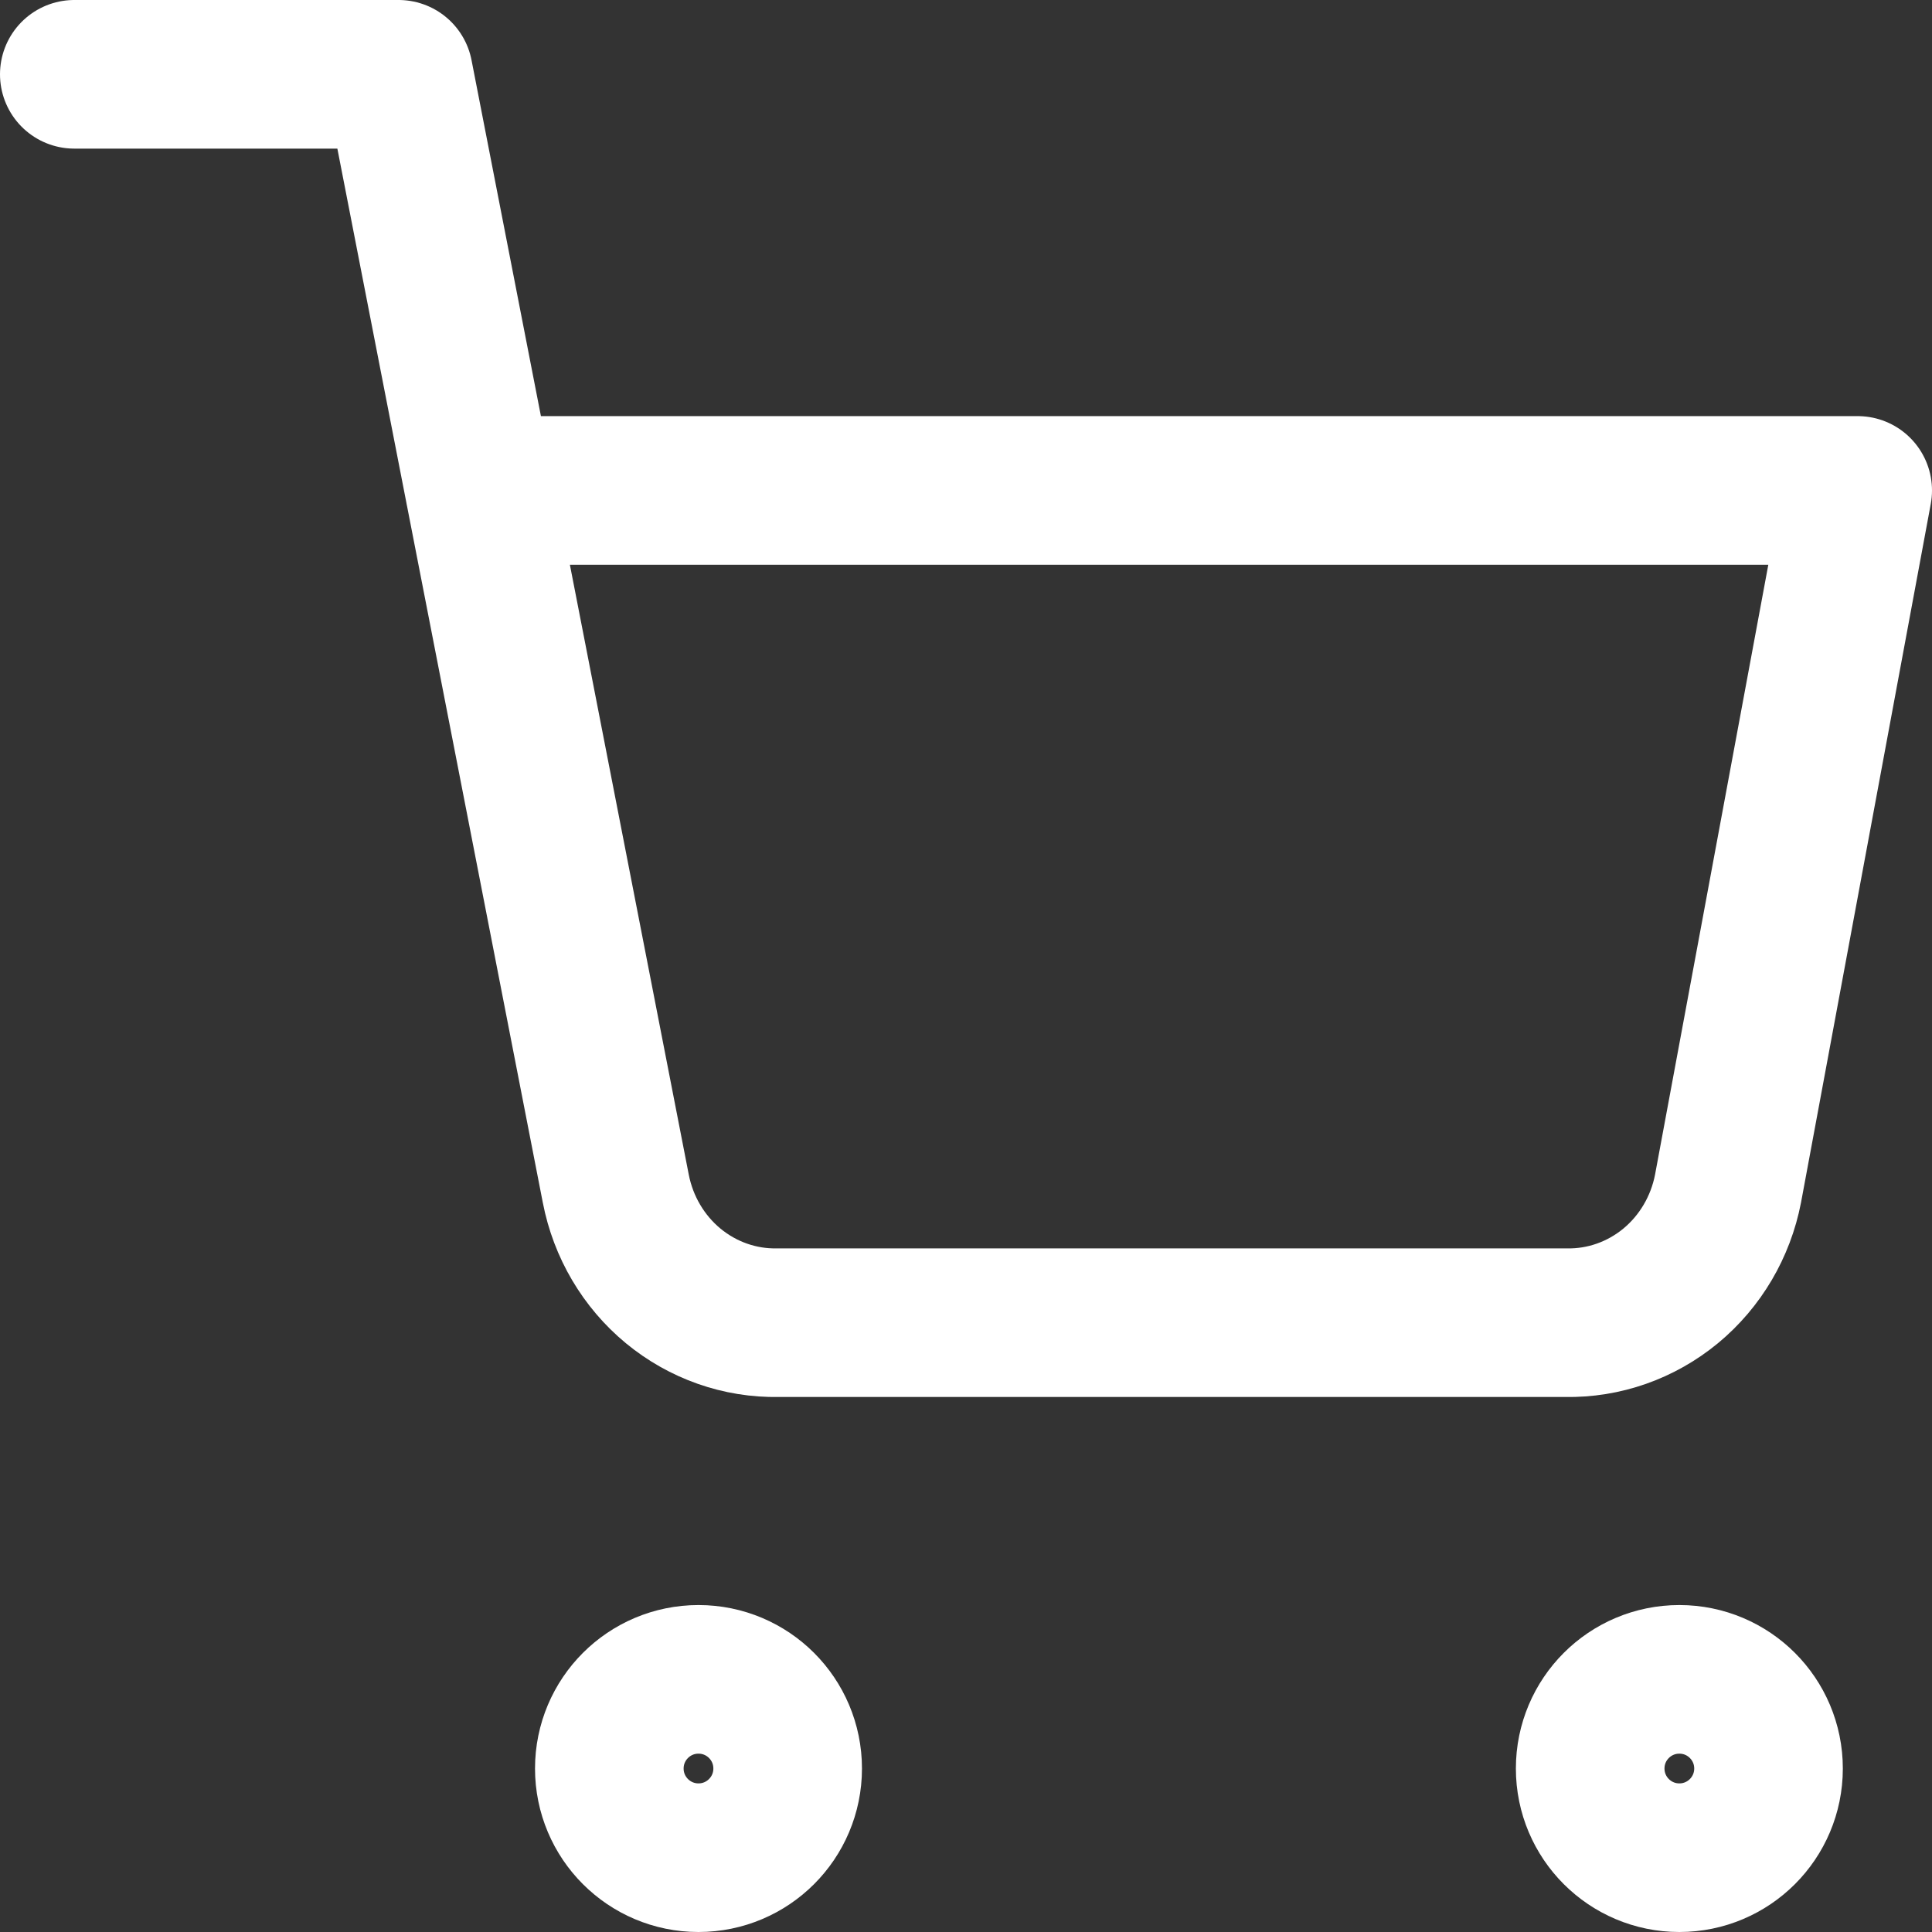 <svg width="26" height="26" viewBox="0 0 26 26" fill="none" xmlns="http://www.w3.org/2000/svg">
<rect x="0" y="0" width="26" height="26" fill="#333333" stroke="none"/>
<path d="M1 1H5.364L8.287 15.996C8.387 16.512 8.66 16.975 9.059 17.305C9.458 17.634 9.957 17.81 10.469 17.8H21.073C21.585 17.81 22.084 17.634 22.483 17.305C22.882 16.975 23.155 16.512 23.255 15.996L25 6.6H6.455M10.6 23.8C10.6 24.463 10.063 25 9.4 25C8.737 25 8.2 24.463 8.2 23.8C8.2 23.137 8.737 22.6 9.4 22.6C10.063 22.6 10.6 23.137 10.6 23.8ZM23.8 23.8C23.8 24.463 23.263 25 22.6 25C21.937 25 21.4 24.463 21.4 23.8C21.4 23.137 21.937 22.6 22.6 22.6C23.263 22.6 23.8 23.137 23.8 23.8Z" stroke="white" stroke-width="2" stroke-linecap="round" stroke-linejoin="round"/>
</svg>
